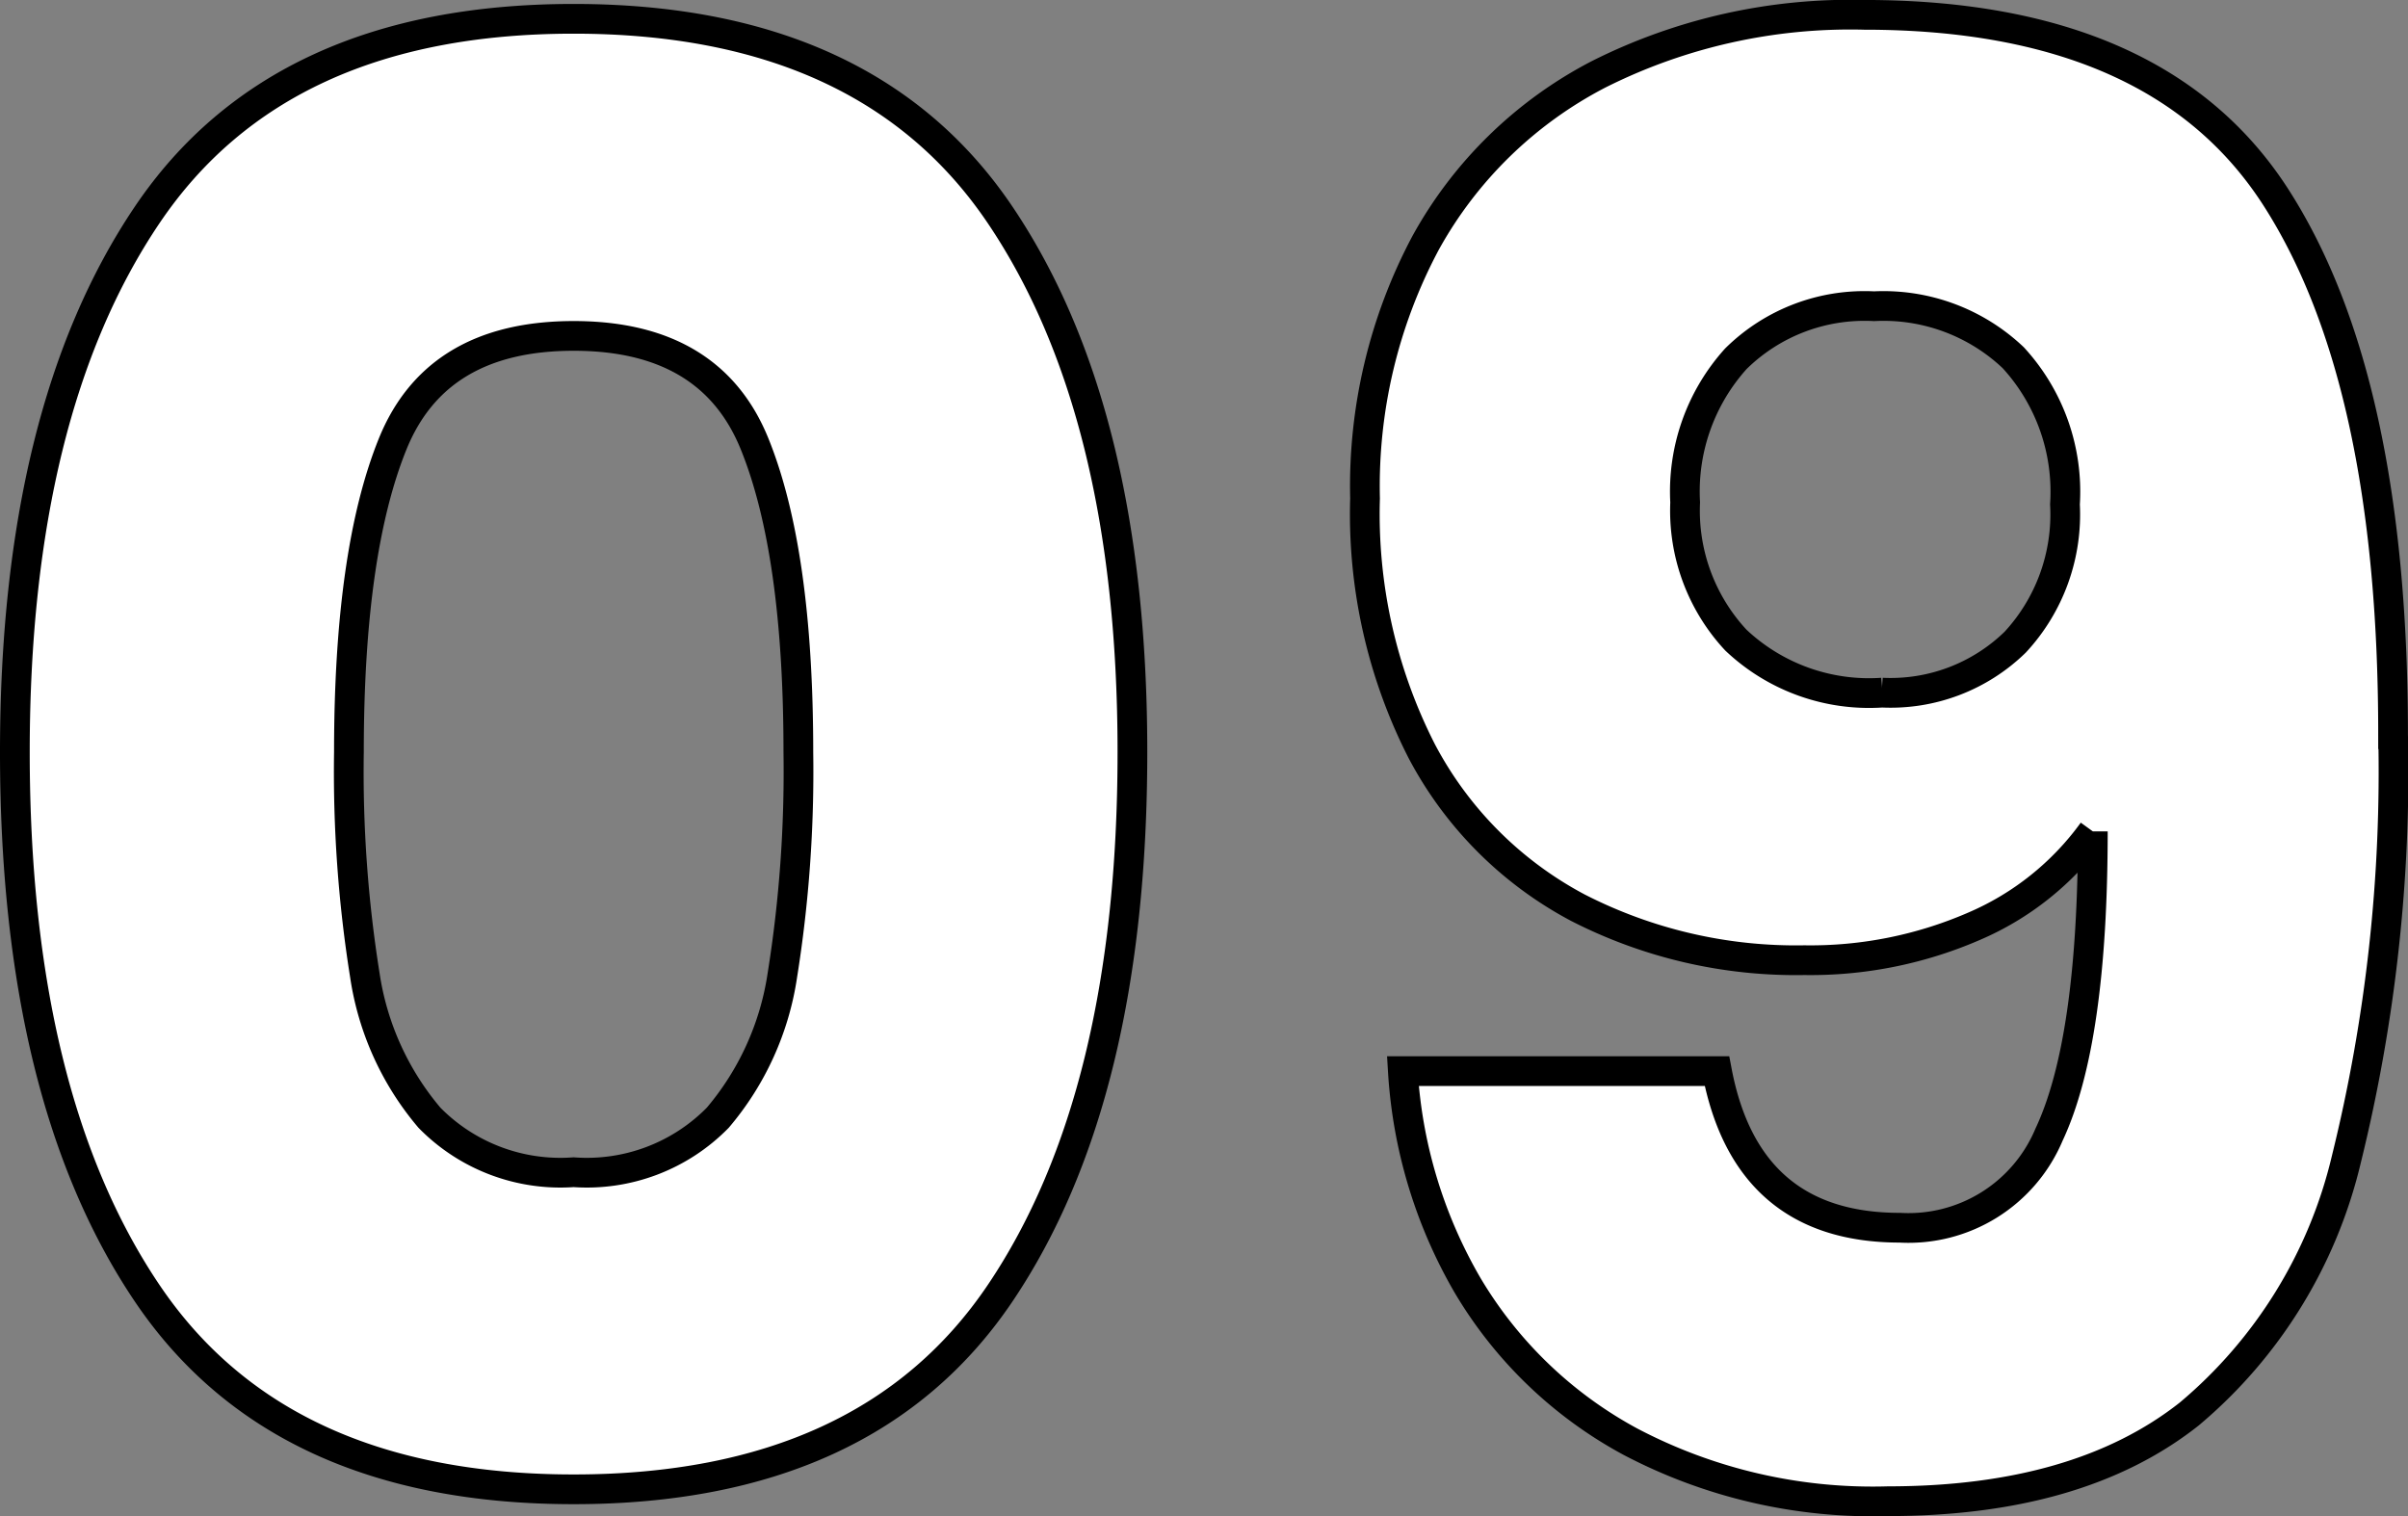 <svg xmlns="http://www.w3.org/2000/svg" width="81" height="51"><rect width="100%" height="100%" fill="#808080" stroke="none"/><path data-name="Path 106967" d="M.5 25.3q0-11.467 4.448-18.067t14.348-6.6q9.9 0 14.348 6.6T38.092 25.3q0 11.6-4.448 18.2t-14.348 6.6q-9.9 0-14.348-6.6T.5 25.3zm26.355 0q0-6.733-1.472-10.367T19.296 11.3q-4.615 0-6.087 3.633T11.737 25.3a43.441 43.441 0 00.535 7.5 9.582 9.582 0 002.174 4.8 6.169 6.169 0 004.849 1.833 6.169 6.169 0 004.849-1.833 9.582 9.582 0 002.174-4.8 43.441 43.441 0 00.537-7.5zm30.9 10.733q1 5.267 6.154 5.267a5.126 5.126 0 005.017-3.133q1.472-3.133 1.472-10.2a9.6 9.6 0 01-4.013 3.2 13.812 13.812 0 01-5.686 1.133 16.078 16.078 0 01-7.625-1.767 12.611 12.611 0 01-5.251-5.267 17.551 17.551 0 01-1.906-8.5 17.405 17.405 0 012.04-8.6 14 14 0 015.819-5.667 18.836 18.836 0 018.93-2q9.9 0 13.846 6.133t3.946 18.067a54.345 54.345 0 01-1.572 14.3 15.992 15.992 0 01-5.284 8.567Q69.931 50.5 63.51 50.5a17.508 17.508 0 01-8.662-2 14.207 14.207 0 01-5.485-5.267 16.274 16.274 0 01-2.174-7.2zM63.307 23.3a6 6 0 004.482-1.7 6.32 6.32 0 001.672-4.633 6.661 6.661 0 00-1.739-4.933 6.339 6.339 0 00-4.682-1.733 6.16 6.16 0 00-4.649 1.767 6.666 6.666 0 00-1.706 4.832 6.39 6.39 0 001.706 4.633 6.52 6.52 0 004.918 1.767z" fill="#fff" stroke="#000"/></svg>